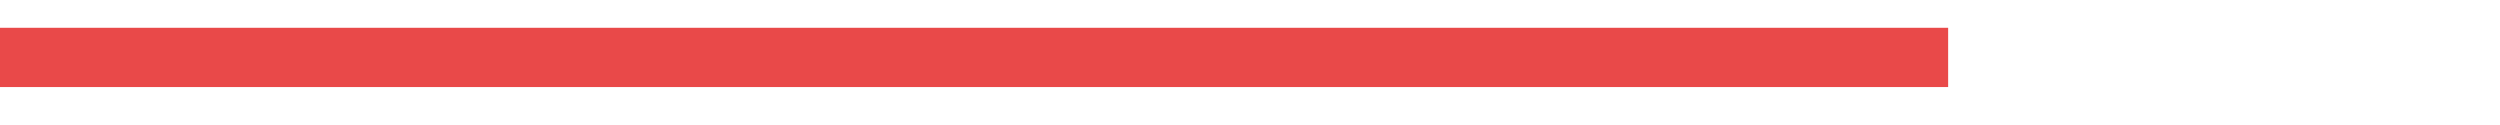 <?xml version="1.0" encoding="utf-8"?>
<!-- Generator: Adobe Illustrator 29.0.0, SVG Export Plug-In . SVG Version: 9.03 Build 54978)  -->
<svg version="1.1" id="Livello_1" xmlns="http://www.w3.org/2000/svg" xmlns:xlink="http://www.w3.org/1999/xlink" x="0px" y="0px"
	 viewBox="0 0 150 7.504" style="enable-background:new 0 0 150 7.504;" xml:space="preserve">
<style type="text/css">
	.st0{fill:#E94949;}
</style>
<rect x="-0.722" y="1.667" class="st0" width="117.611" height="3.556"/>
</svg>
